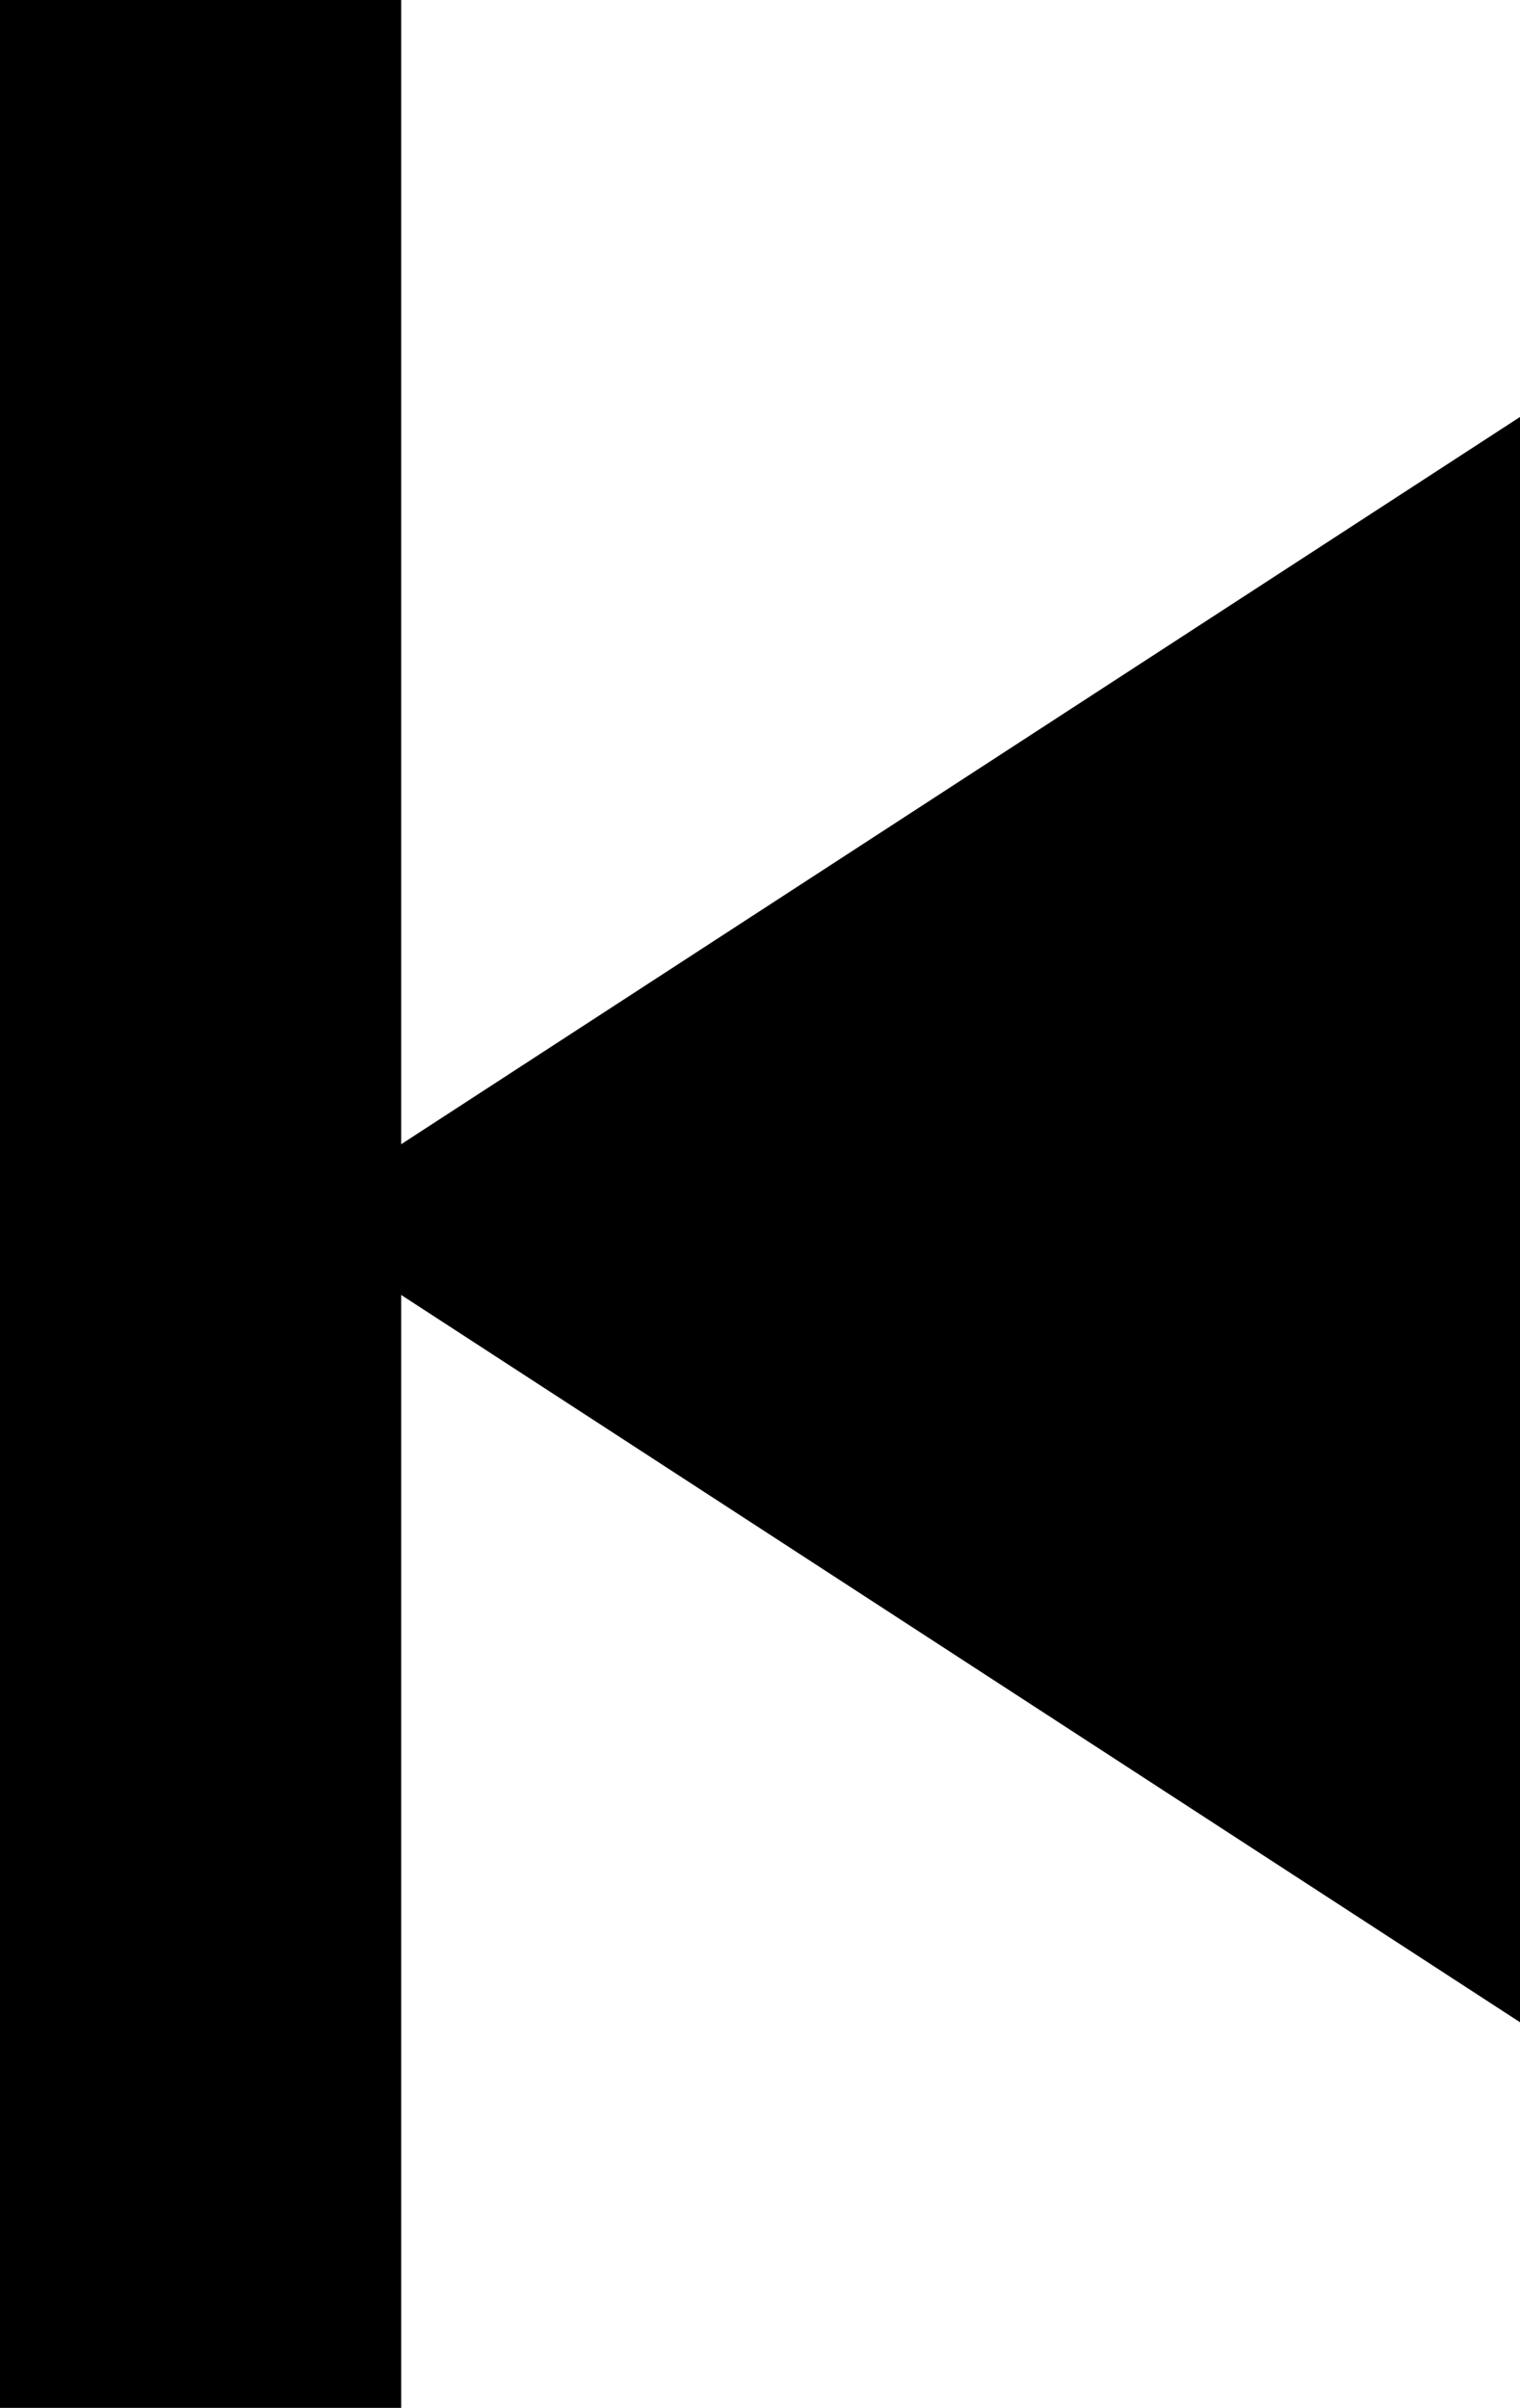 <svg xmlns="http://www.w3.org/2000/svg" width="7.578" height="12" viewBox="0 0 7.578 12">
  <g id="Group" transform="translate(0.5 1)">
    <path id="Triangle_Copy_4" data-name="Triangle Copy 4" d="M-4,0-8,6.156H0Z" transform="translate(0.922 1.078) rotate(-90)"/>
    <path id="Line_6" data-name="Line 6" d="M.5,0V10" fill="none" stroke="#000" stroke-linecap="square" stroke-miterlimit="10" stroke-width="2"/>
  </g>
</svg>
